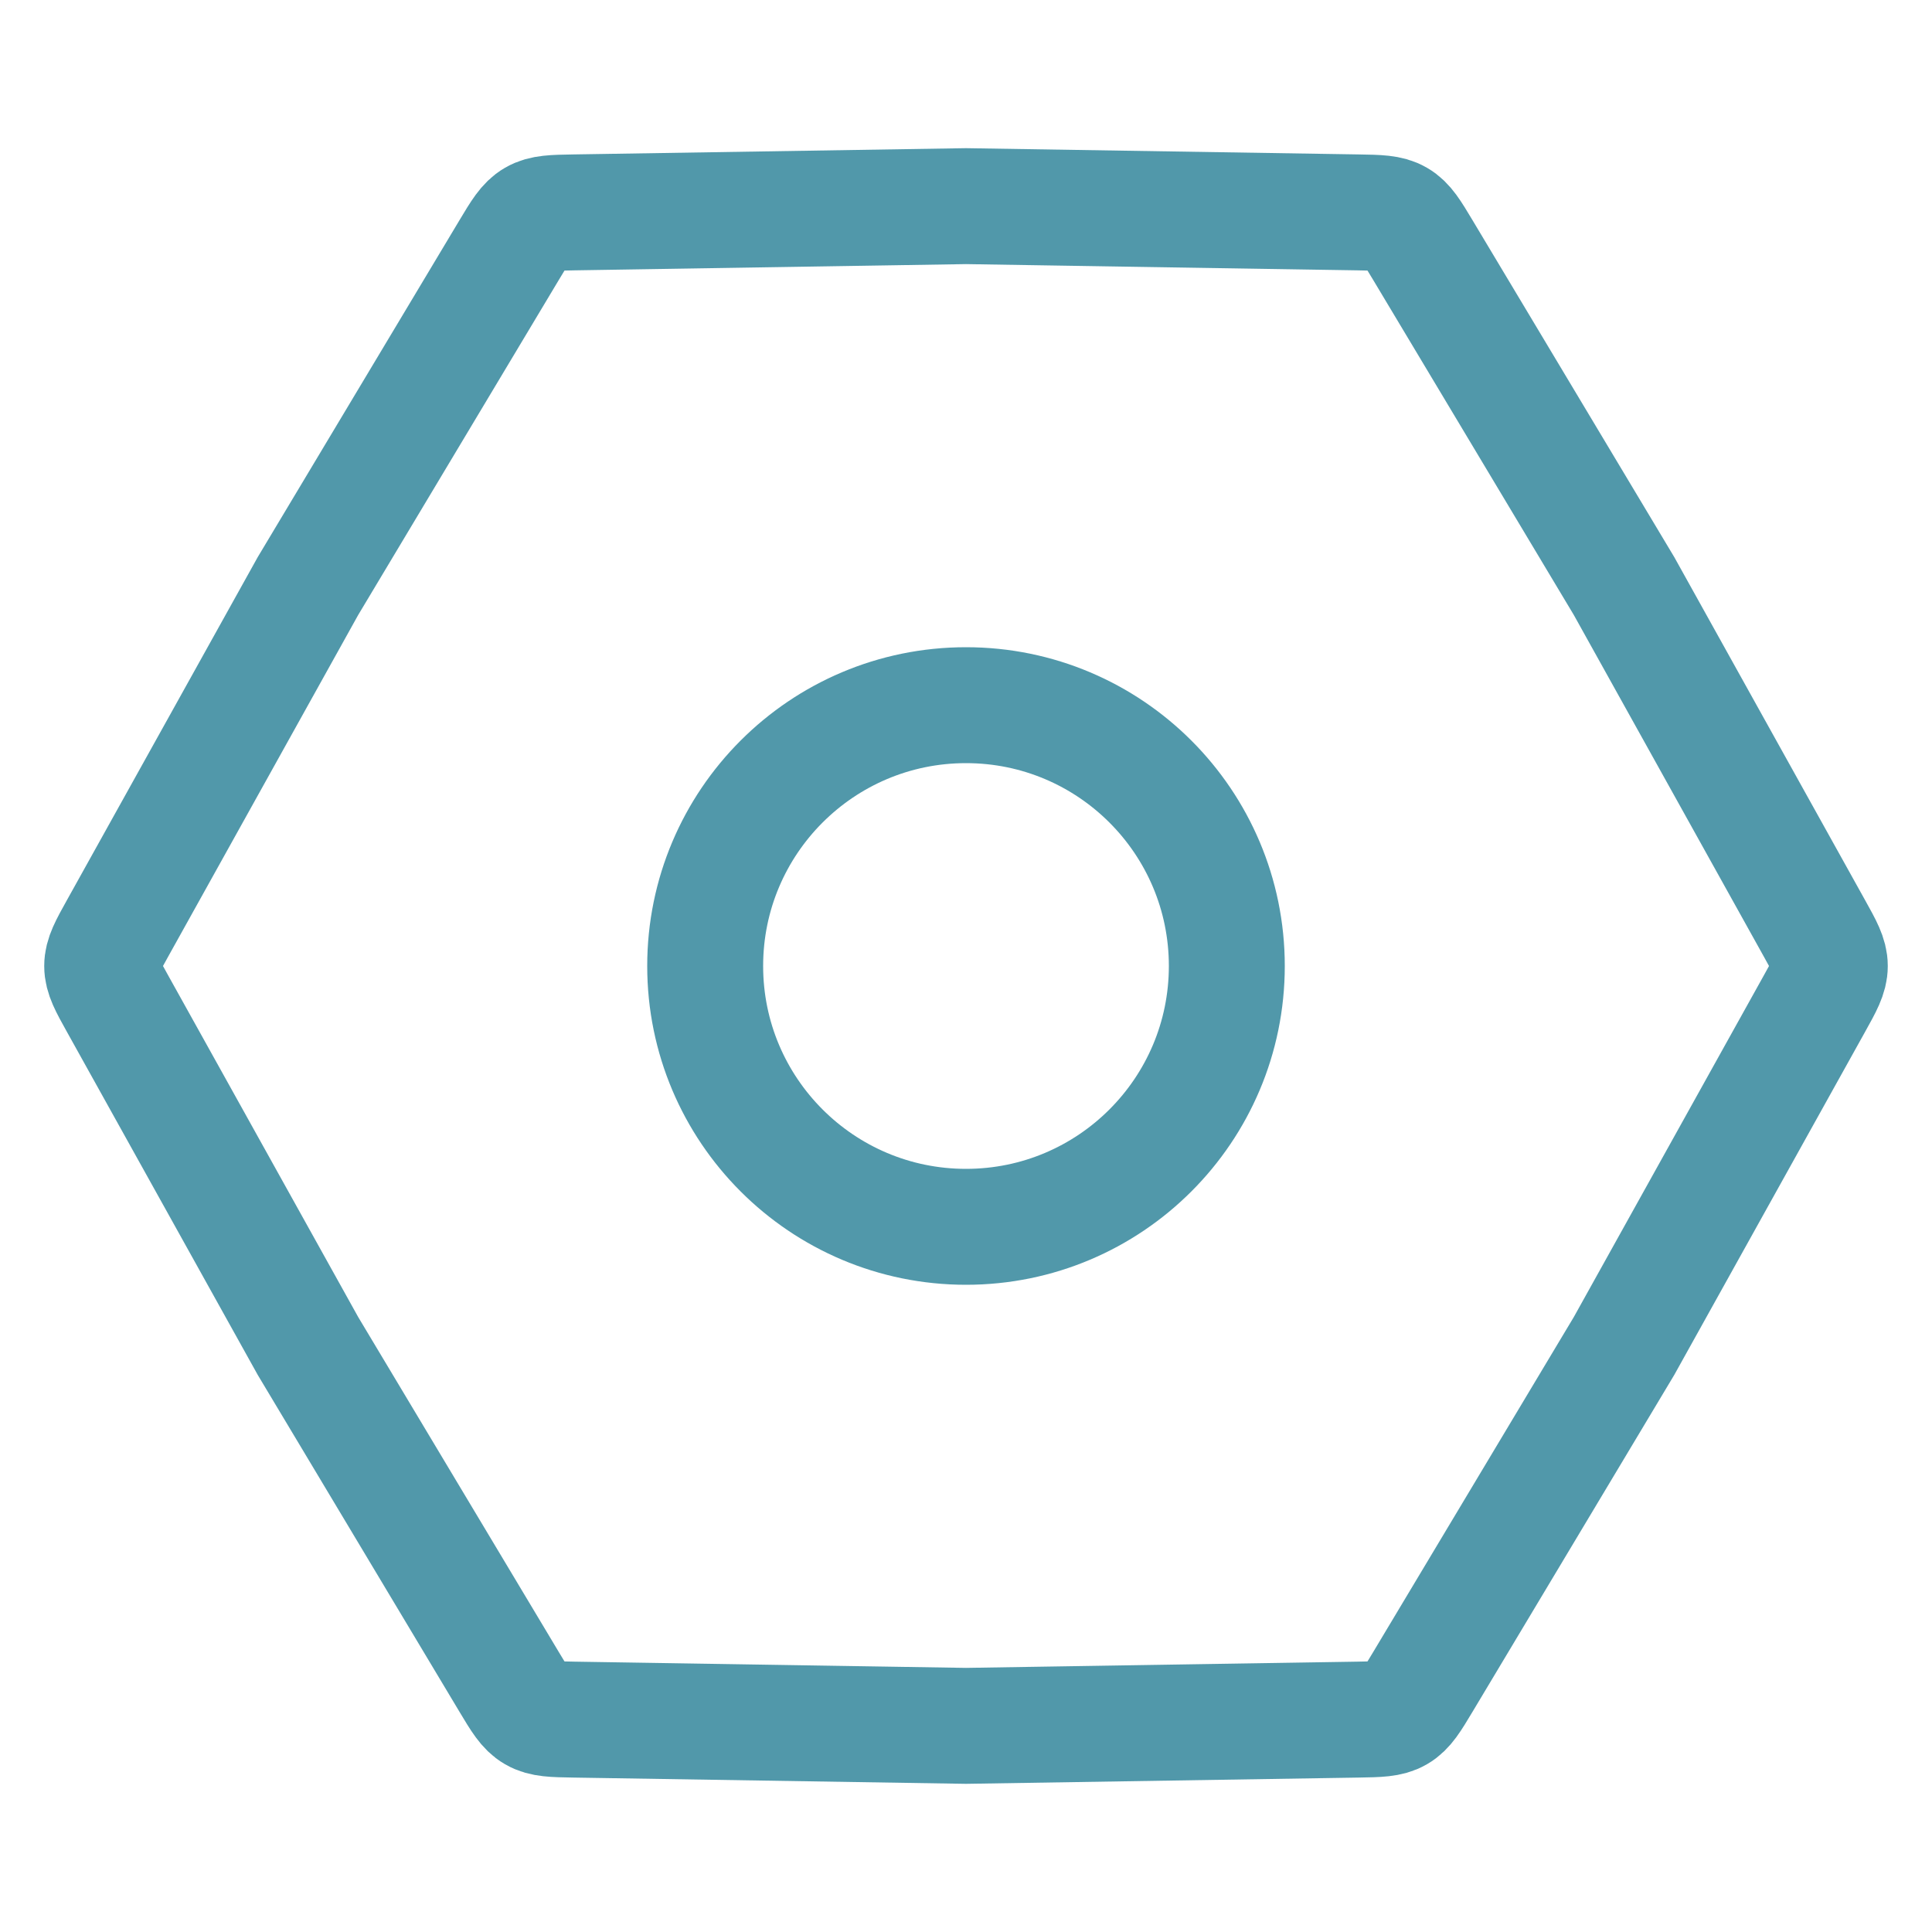 <svg width="100" height="100" viewBox="0 0 100 100" fill="none" xmlns="http://www.w3.org/2000/svg">
<path d="M6.082 51.944C5.553 50.994 5.289 50.519 5.289 50C5.289 49.481 5.553 49.006 6.082 48.056L15.939 30.335L26.357 12.938C26.916 12.005 27.195 11.538 27.644 11.279C28.094 11.019 28.637 11.011 29.725 10.993L50 10.67L70.275 10.993C71.363 11.011 71.906 11.019 72.356 11.279C72.805 11.538 73.084 12.005 73.643 12.938L84.061 30.335L93.918 48.056C94.447 49.006 94.711 49.481 94.711 50C94.711 50.519 94.447 50.994 93.918 51.944L84.061 69.665L73.643 87.062C73.084 87.995 72.805 88.462 72.356 88.721C71.906 88.981 71.363 88.989 70.275 89.007L50 89.33L29.725 89.007C28.637 88.989 28.094 88.981 27.644 88.721C27.195 88.462 26.916 87.995 26.357 87.062L15.939 69.665L6.082 51.944Z" stroke="#5198AA" stroke-width="6"/>
<circle cx="50" cy="50" r="13.5" stroke="#5198AA" stroke-width="6"/>
</svg>
